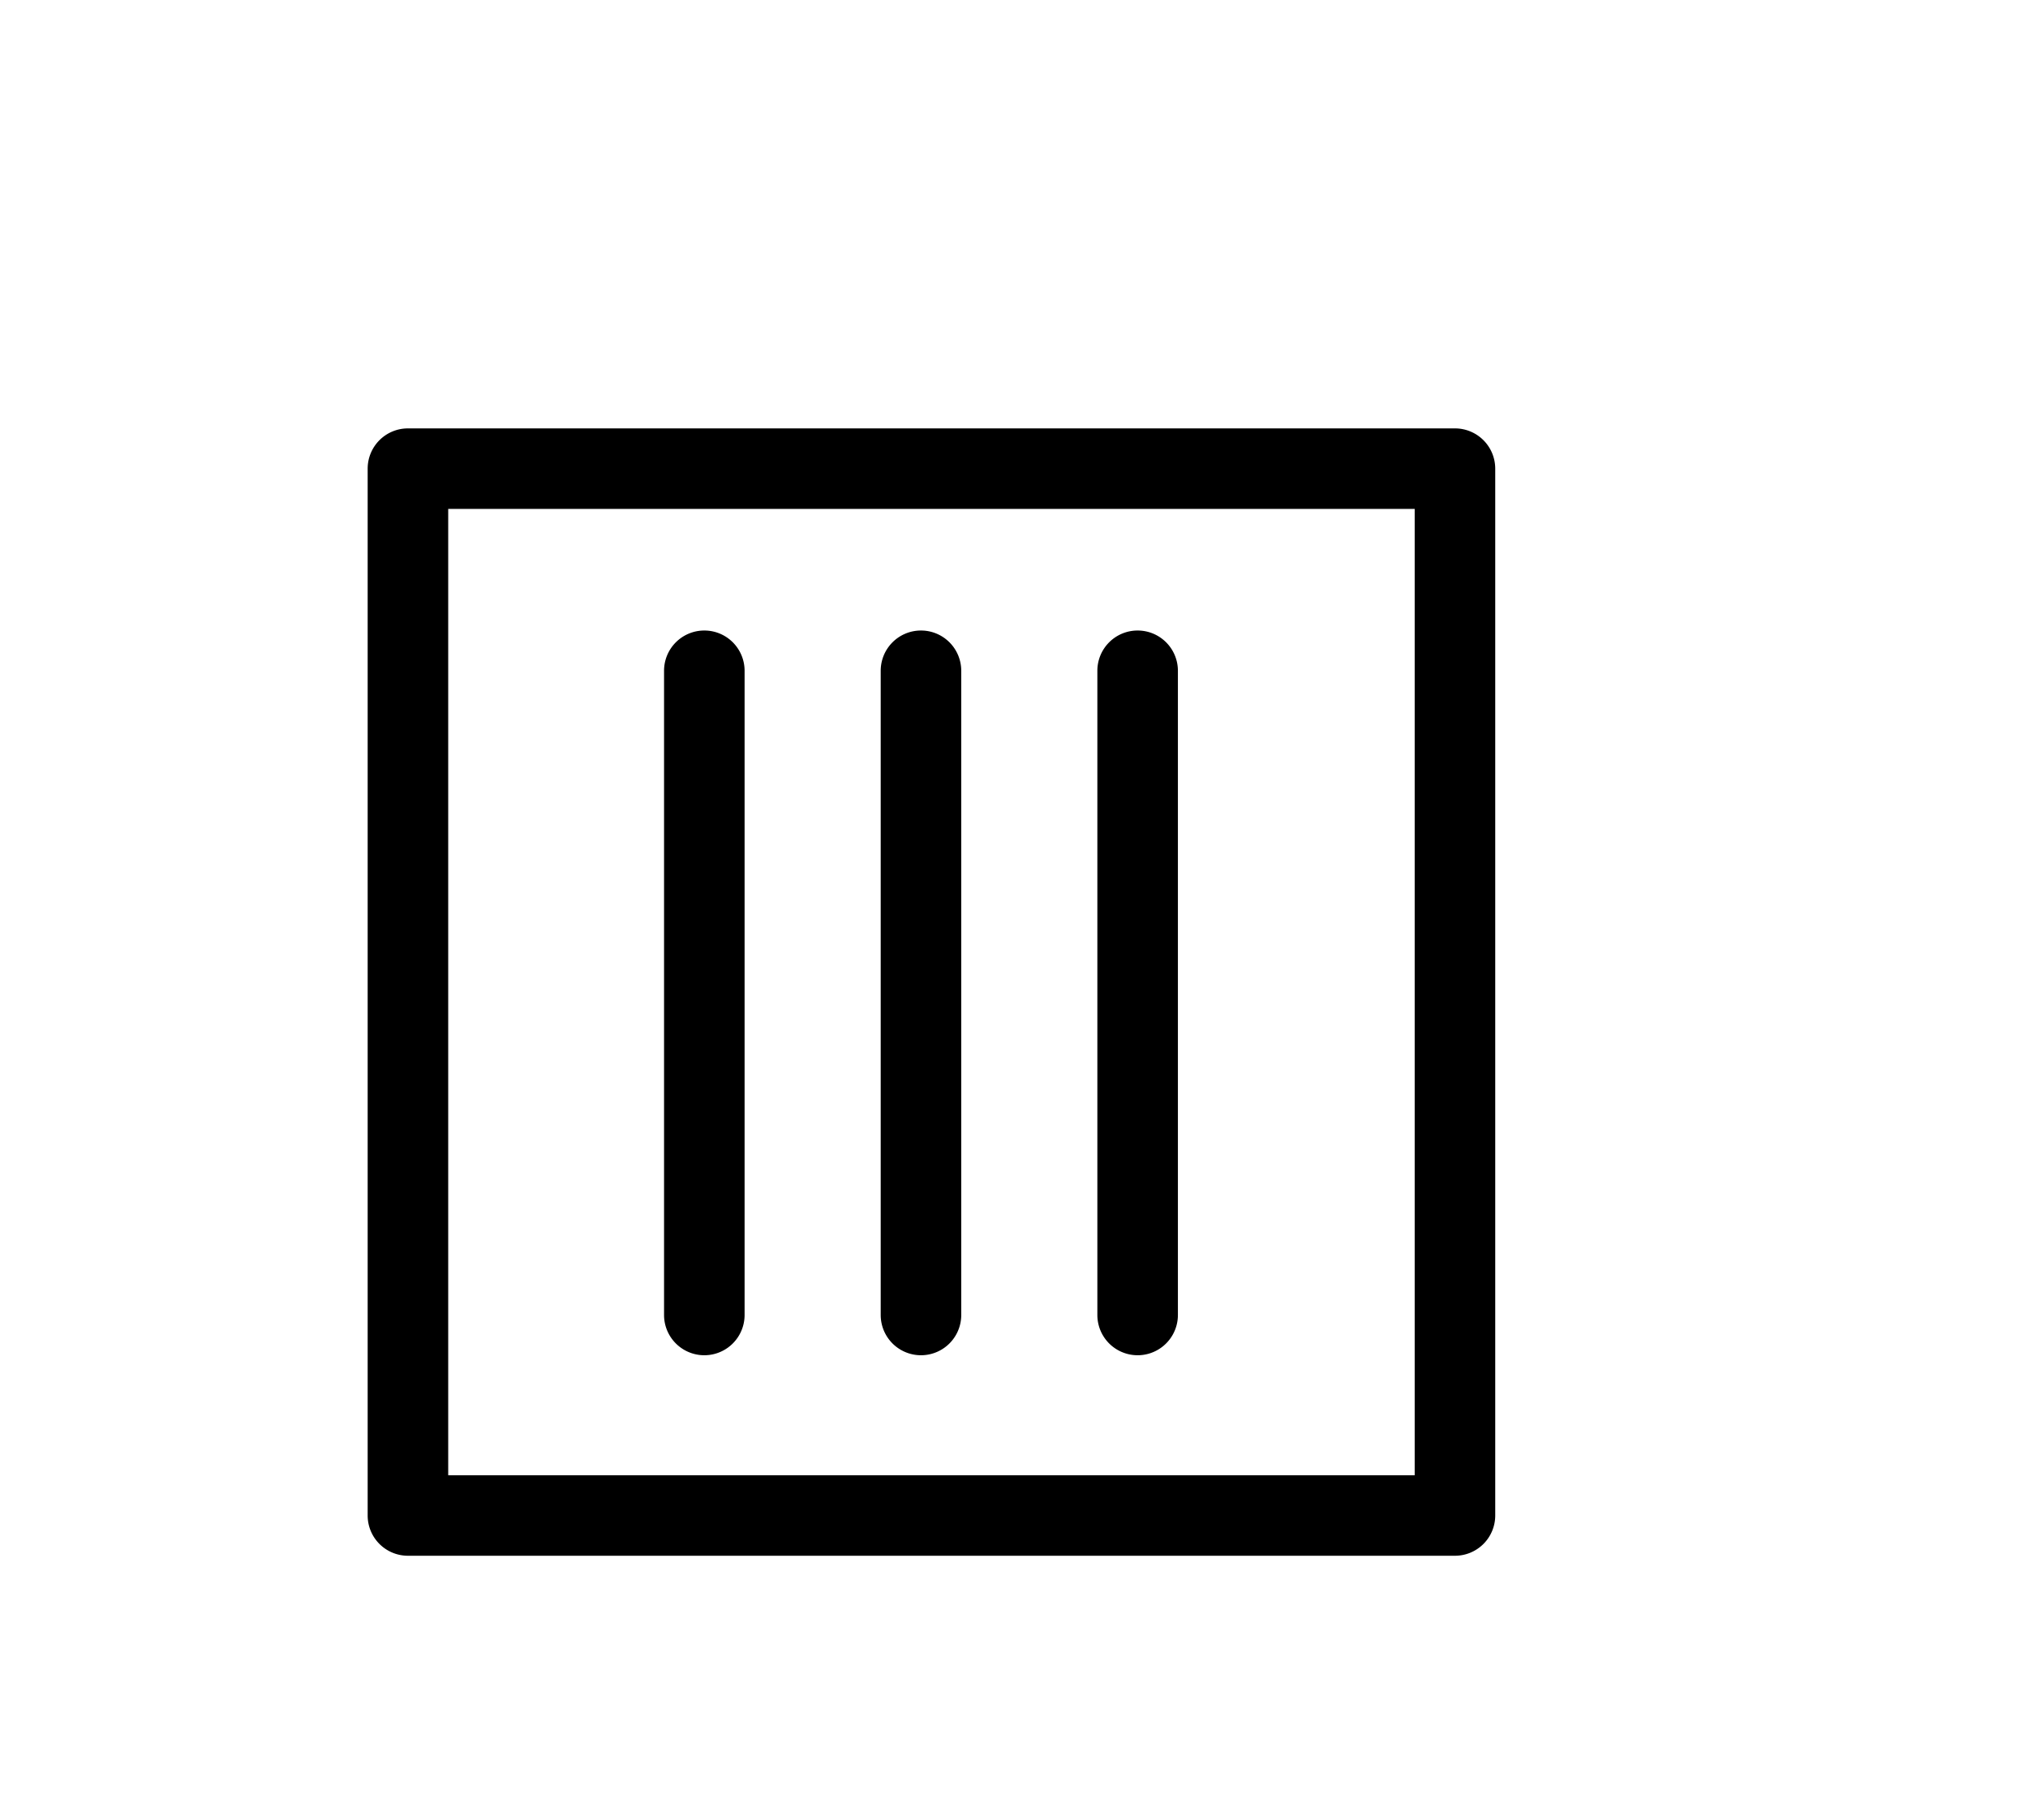<?xml version="1.0" encoding="UTF-8"?> <svg xmlns="http://www.w3.org/2000/svg" id="Layer_1" data-name="Layer 1" viewBox="0 0 50.36 45.2"><title>Laundry symbols</title><path d="M9.13,11.64v26a1,1,0,0,0,1,1h26a1,1,0,0,0,1-1v-26a1,1,0,0,0-1-1h-26A1,1,0,0,0,9.13,11.64Zm2,1h24v24h-24Z"></path><path d="M22.87,15.66a1,1,0,0,0-1,1v16a1,1,0,0,0,2,0v-16A1,1,0,0,0,22.87,15.66Z"></path><path d="M17.49,15.66a1,1,0,0,0-1,1v16a1,1,0,0,0,2,0v-16A1,1,0,0,0,17.49,15.66Z"></path><path d="M28.25,15.66a1,1,0,0,0-1,1v16a1,1,0,0,0,2,0v-16A1,1,0,0,0,28.25,15.66Z"></path></svg> 